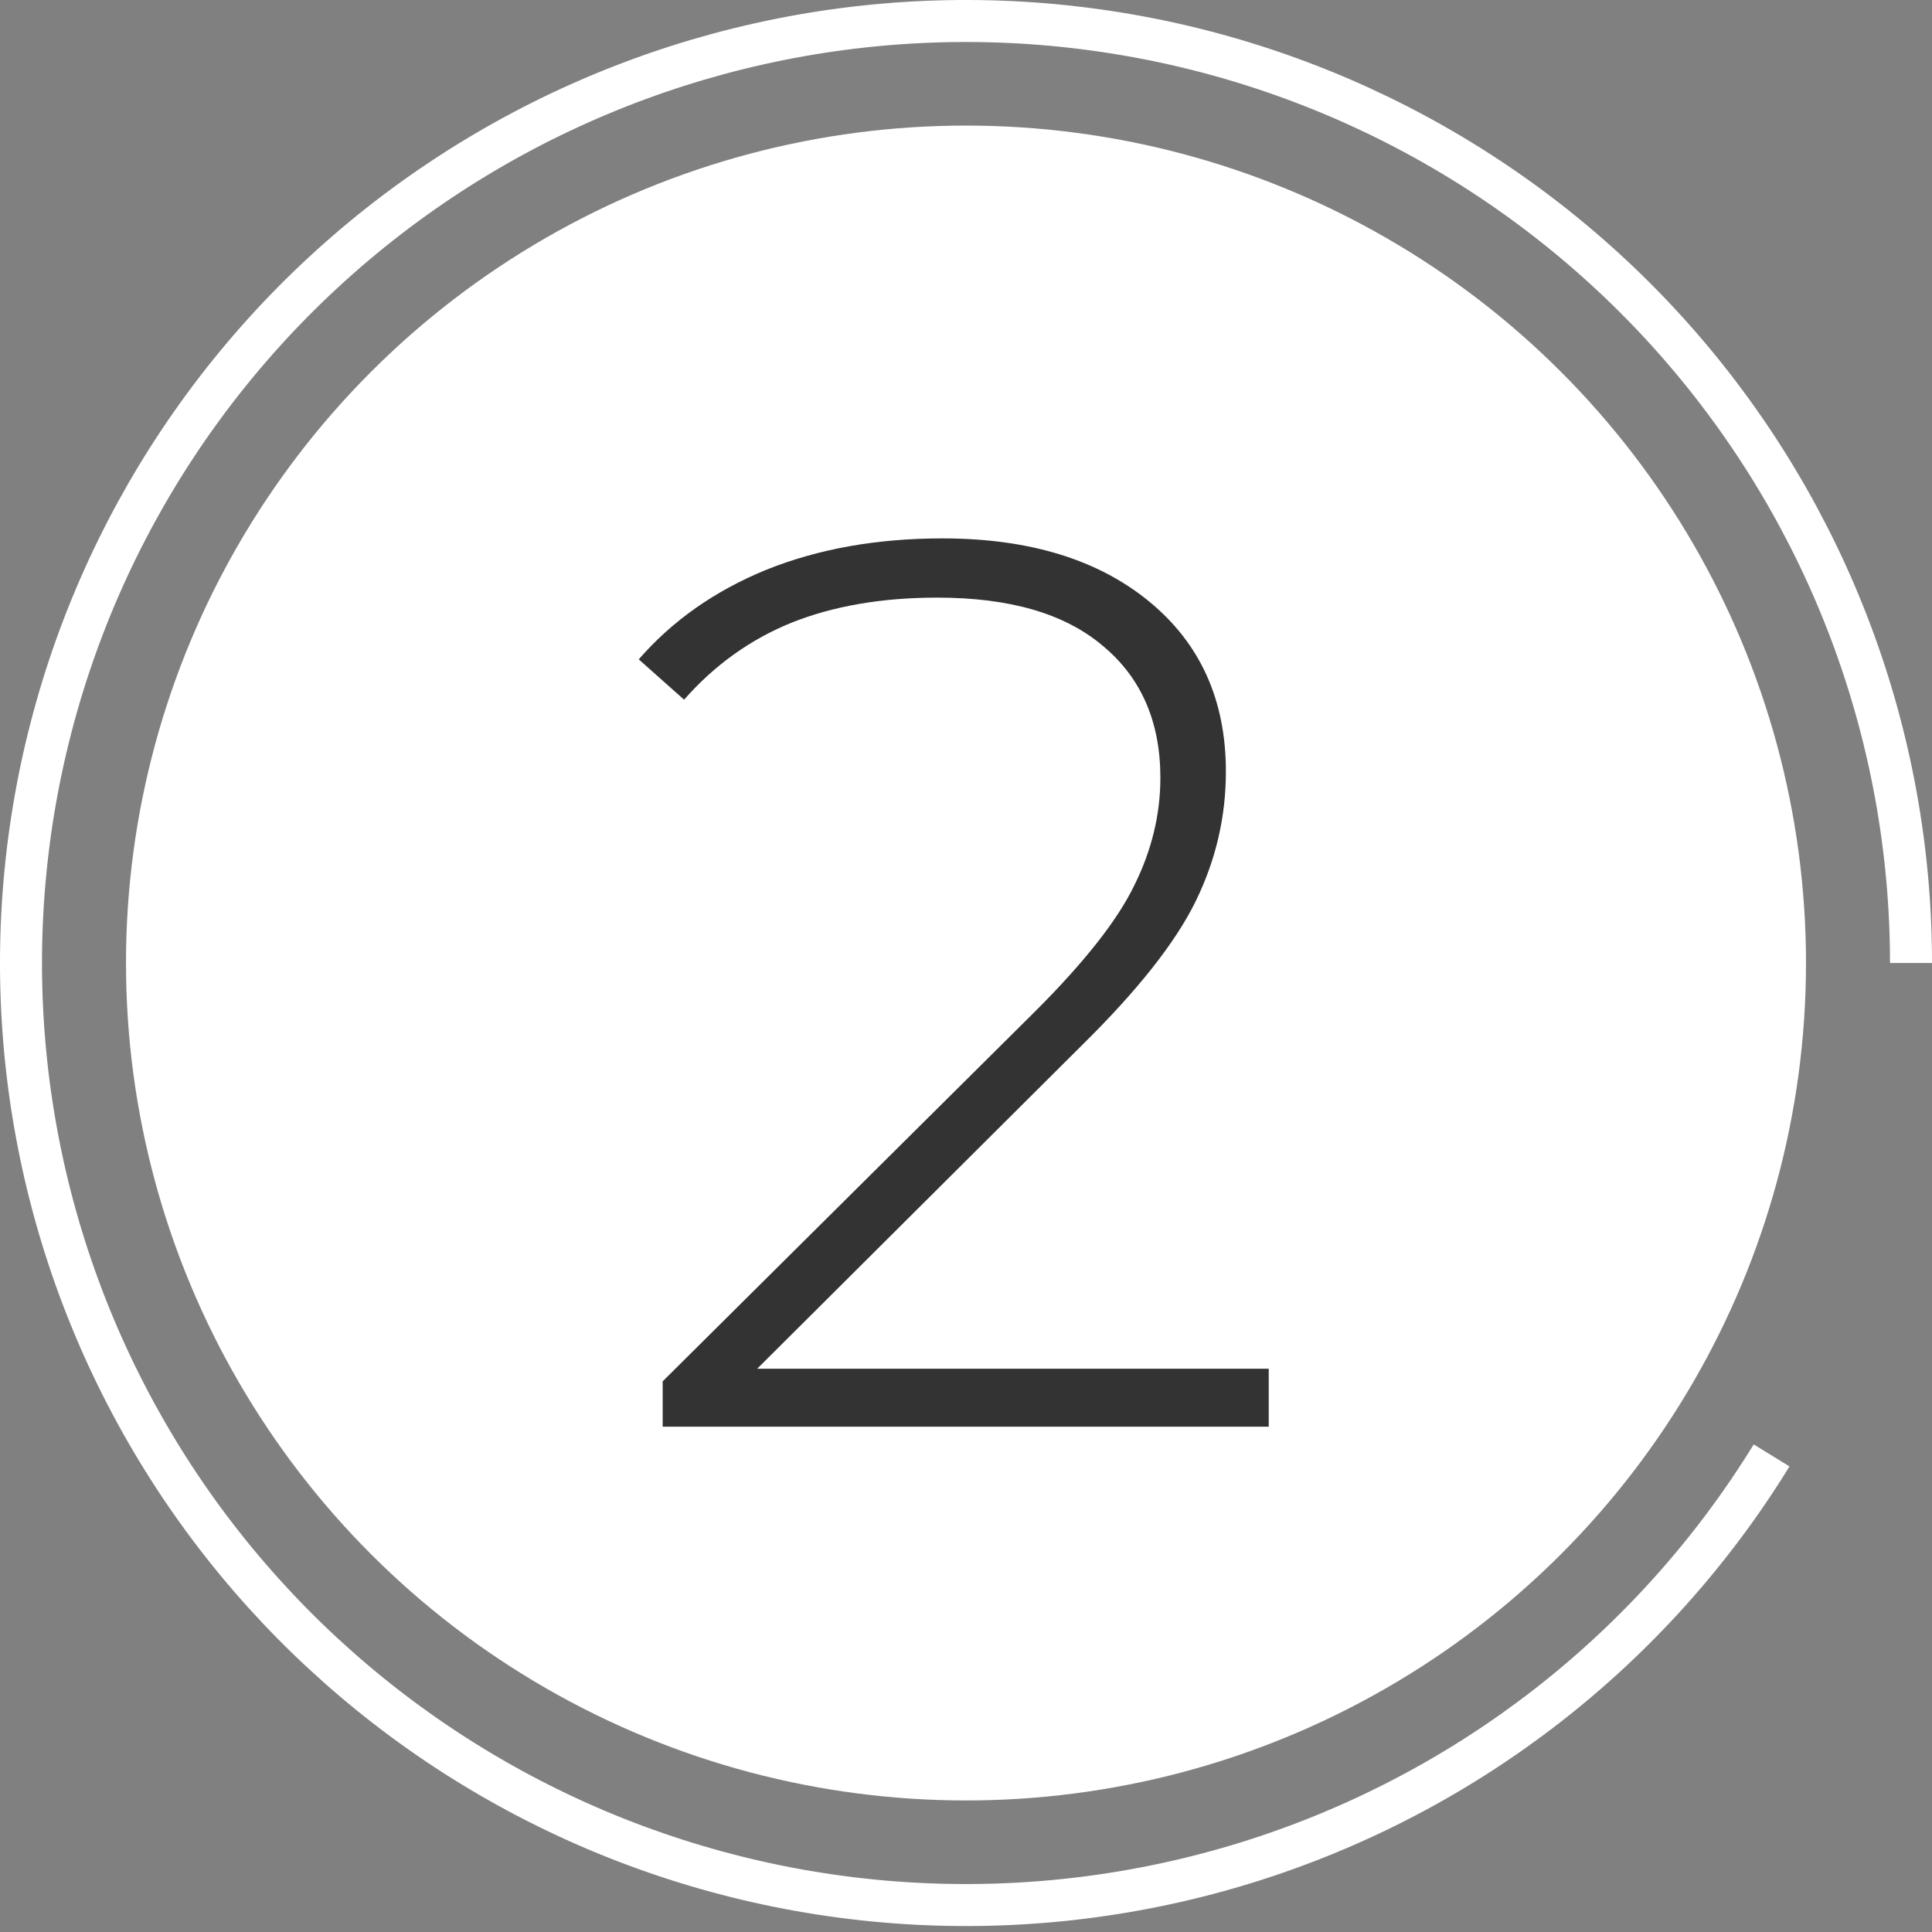 <svg width="46" height="46" viewBox="0 0 46 46" fill="none" xmlns="http://www.w3.org/2000/svg">
<rect x="0" y="0" width="46" height="46" fill="#808080" stroke="none"/>
<ellipse cx="23" cy="22.929" rx="20" ry="19.939" fill="white"/>
<path d="M42.181 34.653C39.342 39.27 34.922 42.707 29.738 44.329C24.553 45.951 18.956 45.648 13.978 43.477C9.001 41.305 4.98 37.411 2.658 32.515C0.336 27.619 -0.13 22.05 1.346 16.838C2.821 11.626 6.138 7.122 10.685 4.158C15.233 1.193 20.702 -0.031 26.085 0.712C31.467 1.454 36.397 4.113 39.966 8.197C43.534 12.281 45.5 17.514 45.5 22.929" stroke="white"/>
<path d="M30.208 32.589V33.969H15.778V32.889L24.658 24.069C25.818 22.909 26.598 21.919 26.998 21.099C27.418 20.259 27.628 19.399 27.628 18.519C27.628 17.179 27.168 16.129 26.248 15.369C25.348 14.609 24.038 14.229 22.318 14.229C20.998 14.229 19.838 14.429 18.838 14.829C17.858 15.229 17.008 15.839 16.288 16.659L15.208 15.699C16.008 14.779 17.018 14.069 18.238 13.569C19.478 13.069 20.878 12.819 22.438 12.819C24.498 12.819 26.138 13.319 27.358 14.319C28.578 15.319 29.188 16.669 29.188 18.369C29.188 19.449 28.948 20.479 28.468 21.459C27.988 22.439 27.088 23.579 25.768 24.879L18.028 32.589H30.208Z" fill="#333333"/>
</svg>

